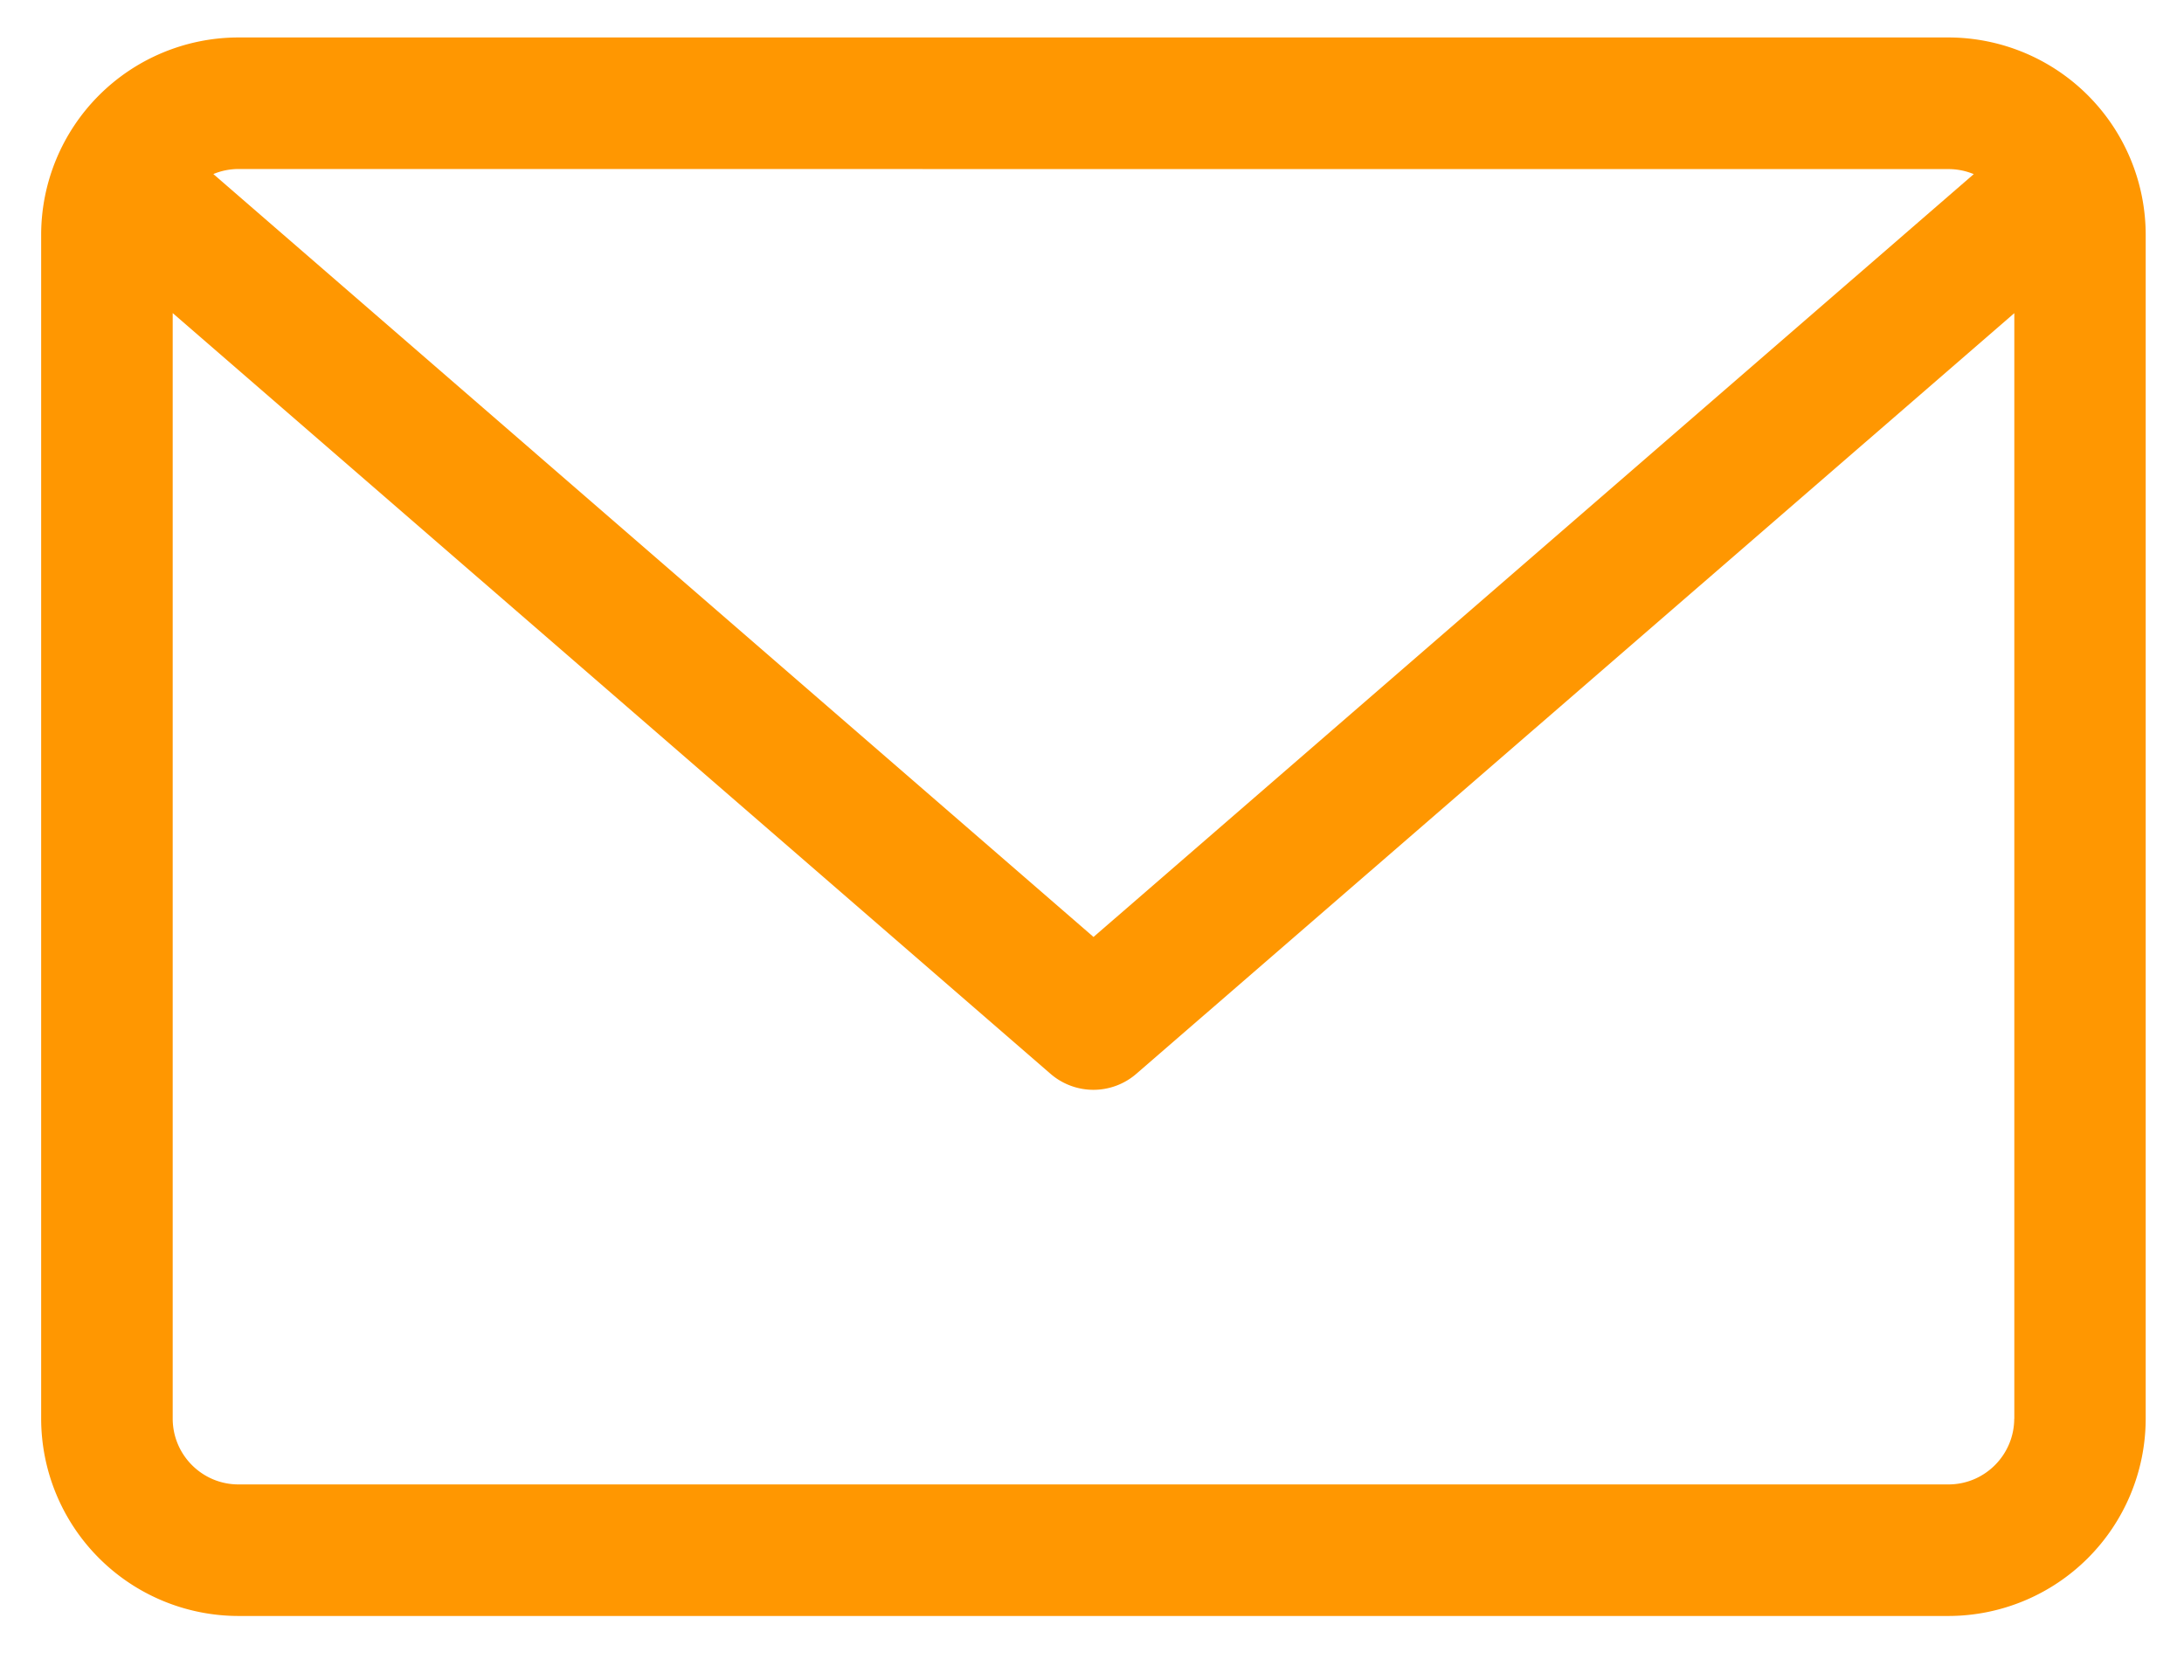 <svg xmlns="http://www.w3.org/2000/svg" width="26" height="20" viewBox="0 0 26 20">
    <g>
        <g>
            <path fill="#ff9701"
                d="M25.544 2.795v14.093a2.351 2.351 0 0 1-2.348 2.349H2.839a2.351 2.351 0 0 1-2.349-2.35V2.796A2.351 2.351 0 0 1 2.84.446h20.356a2.351 2.351 0 0 1 2.348 2.35zM2.84 2.012a.777.777 0 0 0-.3.06l10.478 9.082 10.479-9.081a.777.777 0 0 0-.3-.06zm21.14 14.876V3.728L13.53 12.781a.78.78 0 0 1-1.026 0L2.056 3.727v13.16c0 .433.351.784.783.784h20.357c.432 0 .782-.351.783-.783z" />
        </g>
    </g>
</svg>